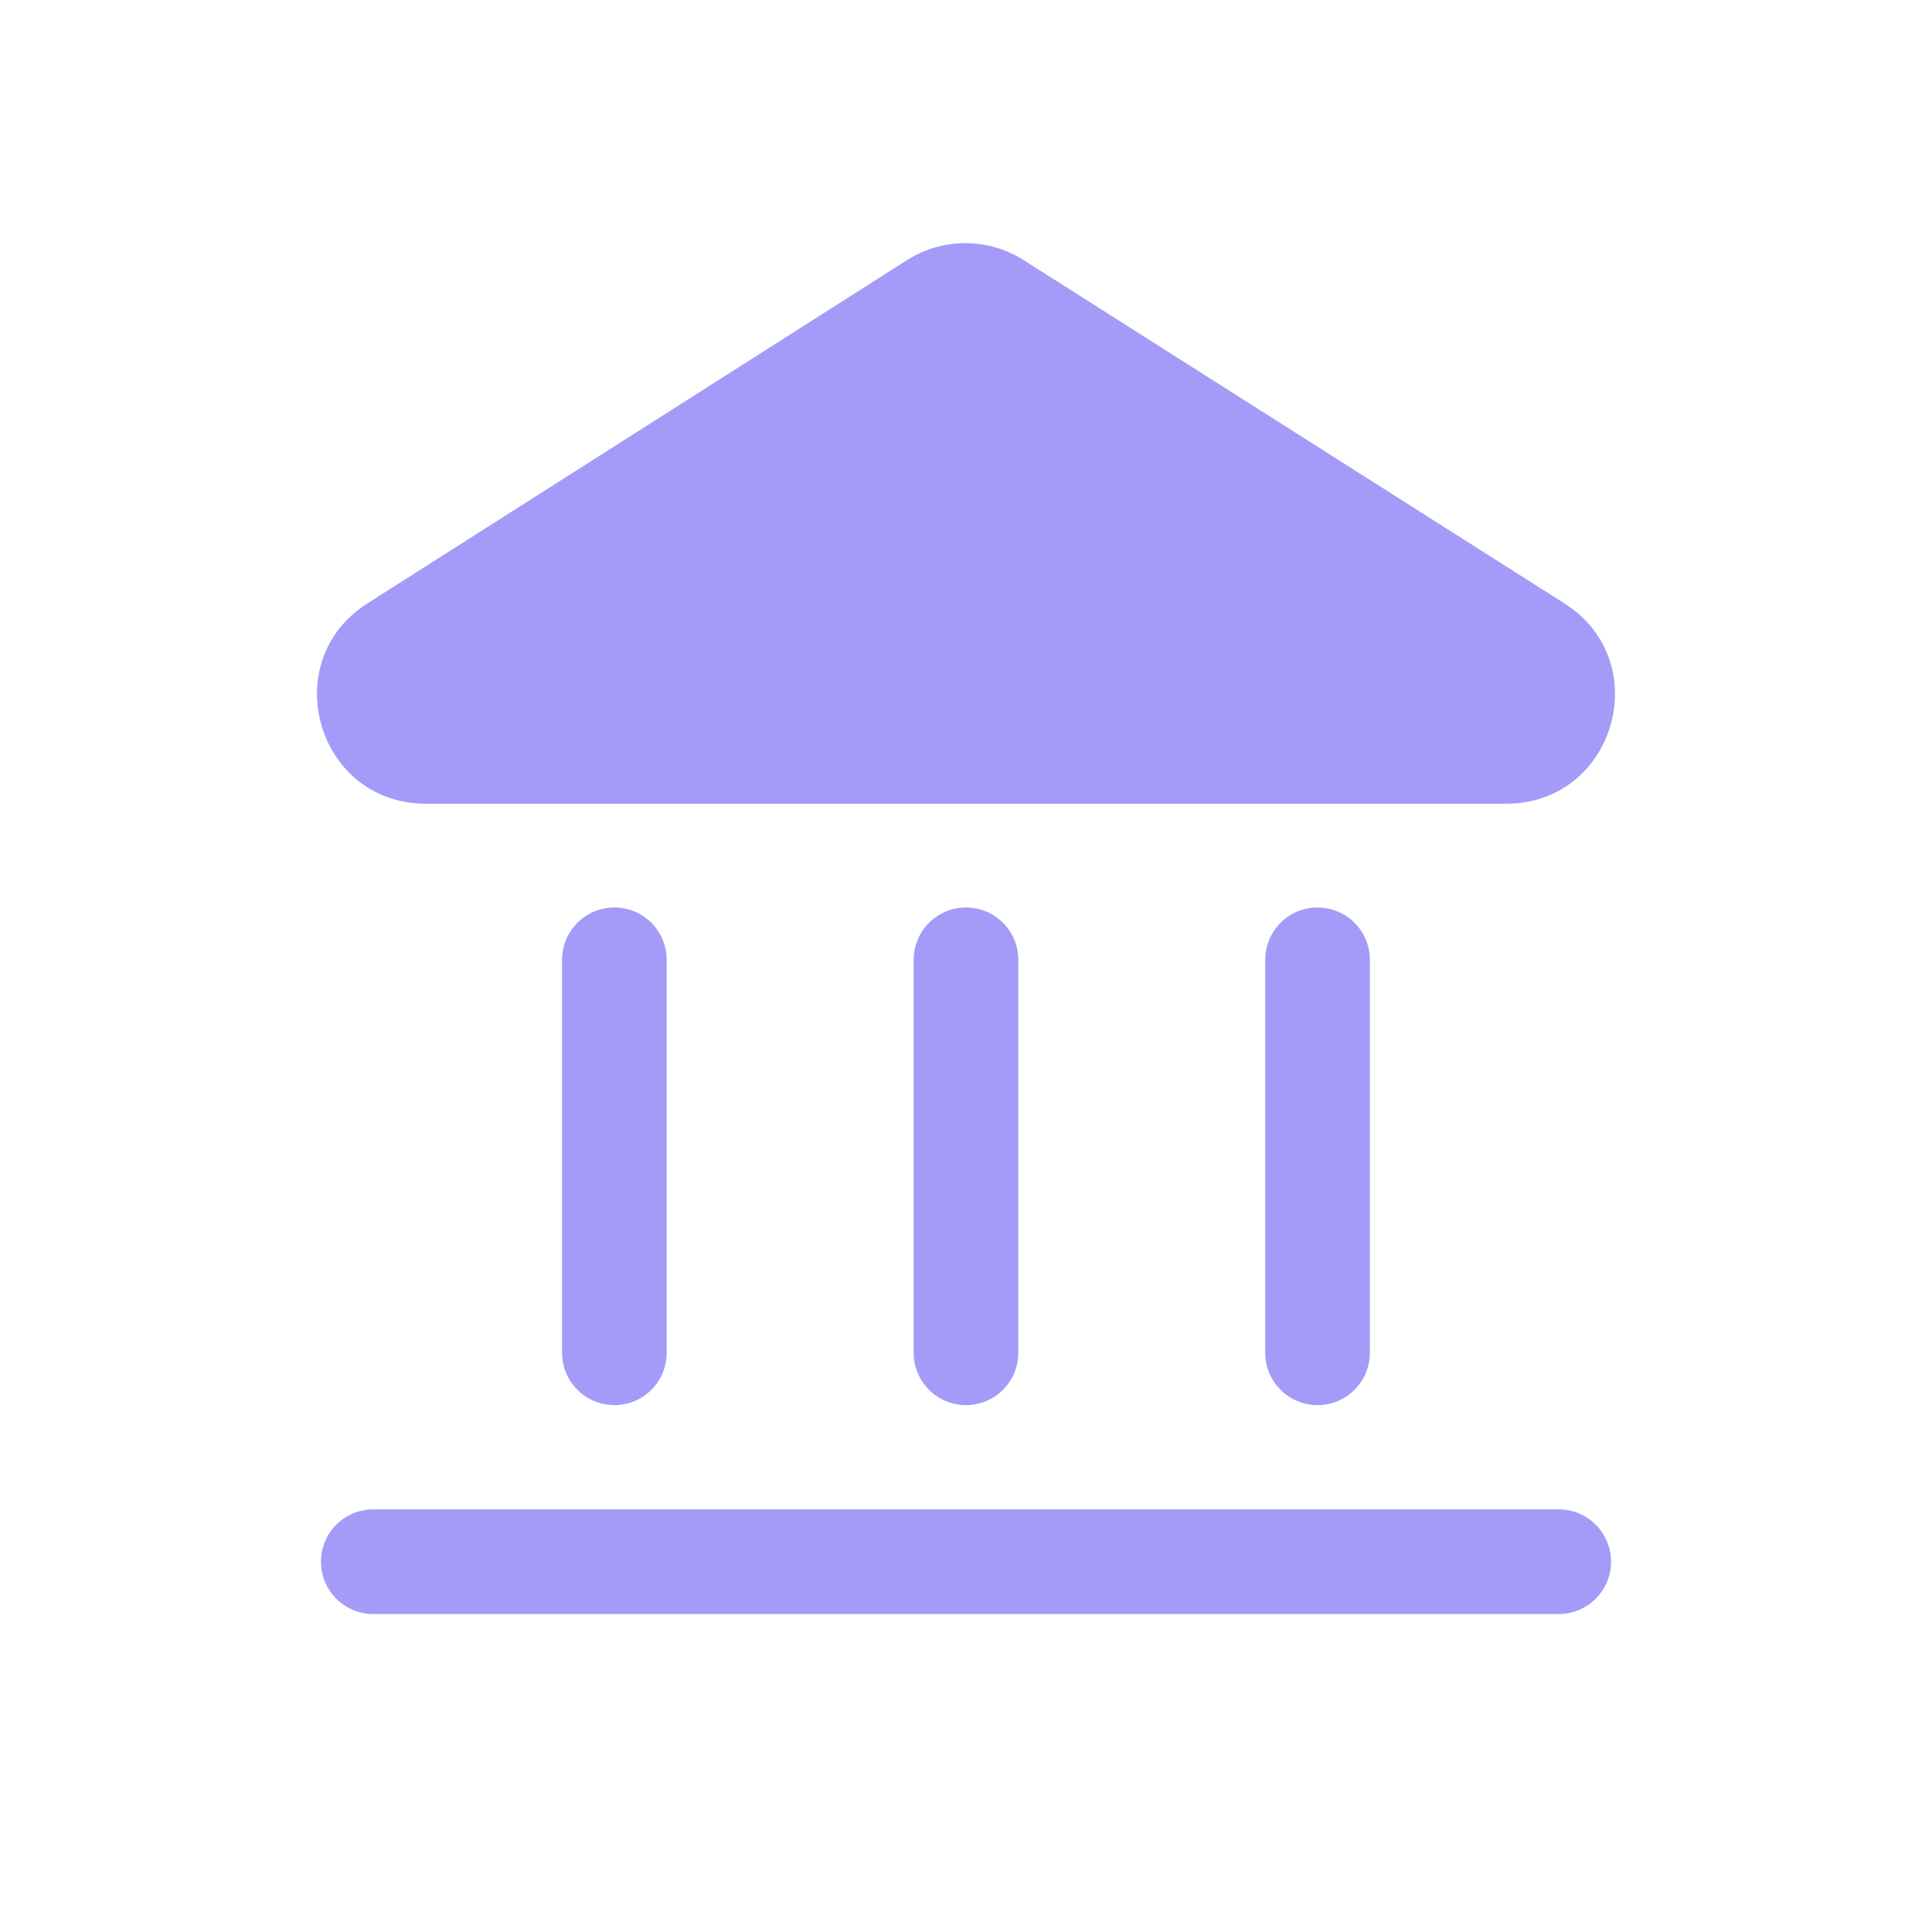 <?xml version="1.0" encoding="UTF-8"?> <svg xmlns="http://www.w3.org/2000/svg" width="24" height="24" viewBox="0 0 24 24" fill="none"> <path d="M12.716 3.231C12.274 2.95 11.71 2.95 11.268 3.231L4.565 7.495C3.426 8.22 3.939 9.984 5.29 9.984H18.71C20.061 9.984 20.574 8.219 19.433 7.495L12.716 3.231Z" fill="#A49BF8"></path> <path d="M12 11.273C12.359 11.273 12.65 11.564 12.65 11.923V16.805C12.65 17.164 12.359 17.455 12 17.455C11.641 17.455 11.35 17.164 11.35 16.805V11.923C11.35 11.564 11.641 11.273 12 11.273Z" fill="#A49BF8"></path> <path d="M3.987 19.4C3.987 19.041 4.278 18.75 4.637 18.75H19.363C19.722 18.75 20.013 19.041 20.013 19.4C20.013 19.759 19.722 20.05 19.363 20.05H4.637C4.278 20.05 3.987 19.759 3.987 19.4Z" fill="#A49BF8"></path> <path d="M8.282 11.923C8.282 11.564 7.991 11.273 7.632 11.273C7.274 11.273 6.982 11.564 6.982 11.923V16.805C6.982 17.164 7.274 17.455 7.632 17.455C7.991 17.455 8.282 17.164 8.282 16.805V11.923Z" fill="#A49BF8"></path> <path d="M16.367 11.273C16.726 11.273 17.017 11.564 17.017 11.923V16.805C17.017 17.164 16.726 17.455 16.367 17.455C16.008 17.455 15.717 17.164 15.717 16.805V11.923C15.717 11.564 16.008 11.273 16.367 11.273Z" fill="#A49BF8"></path> </svg> 